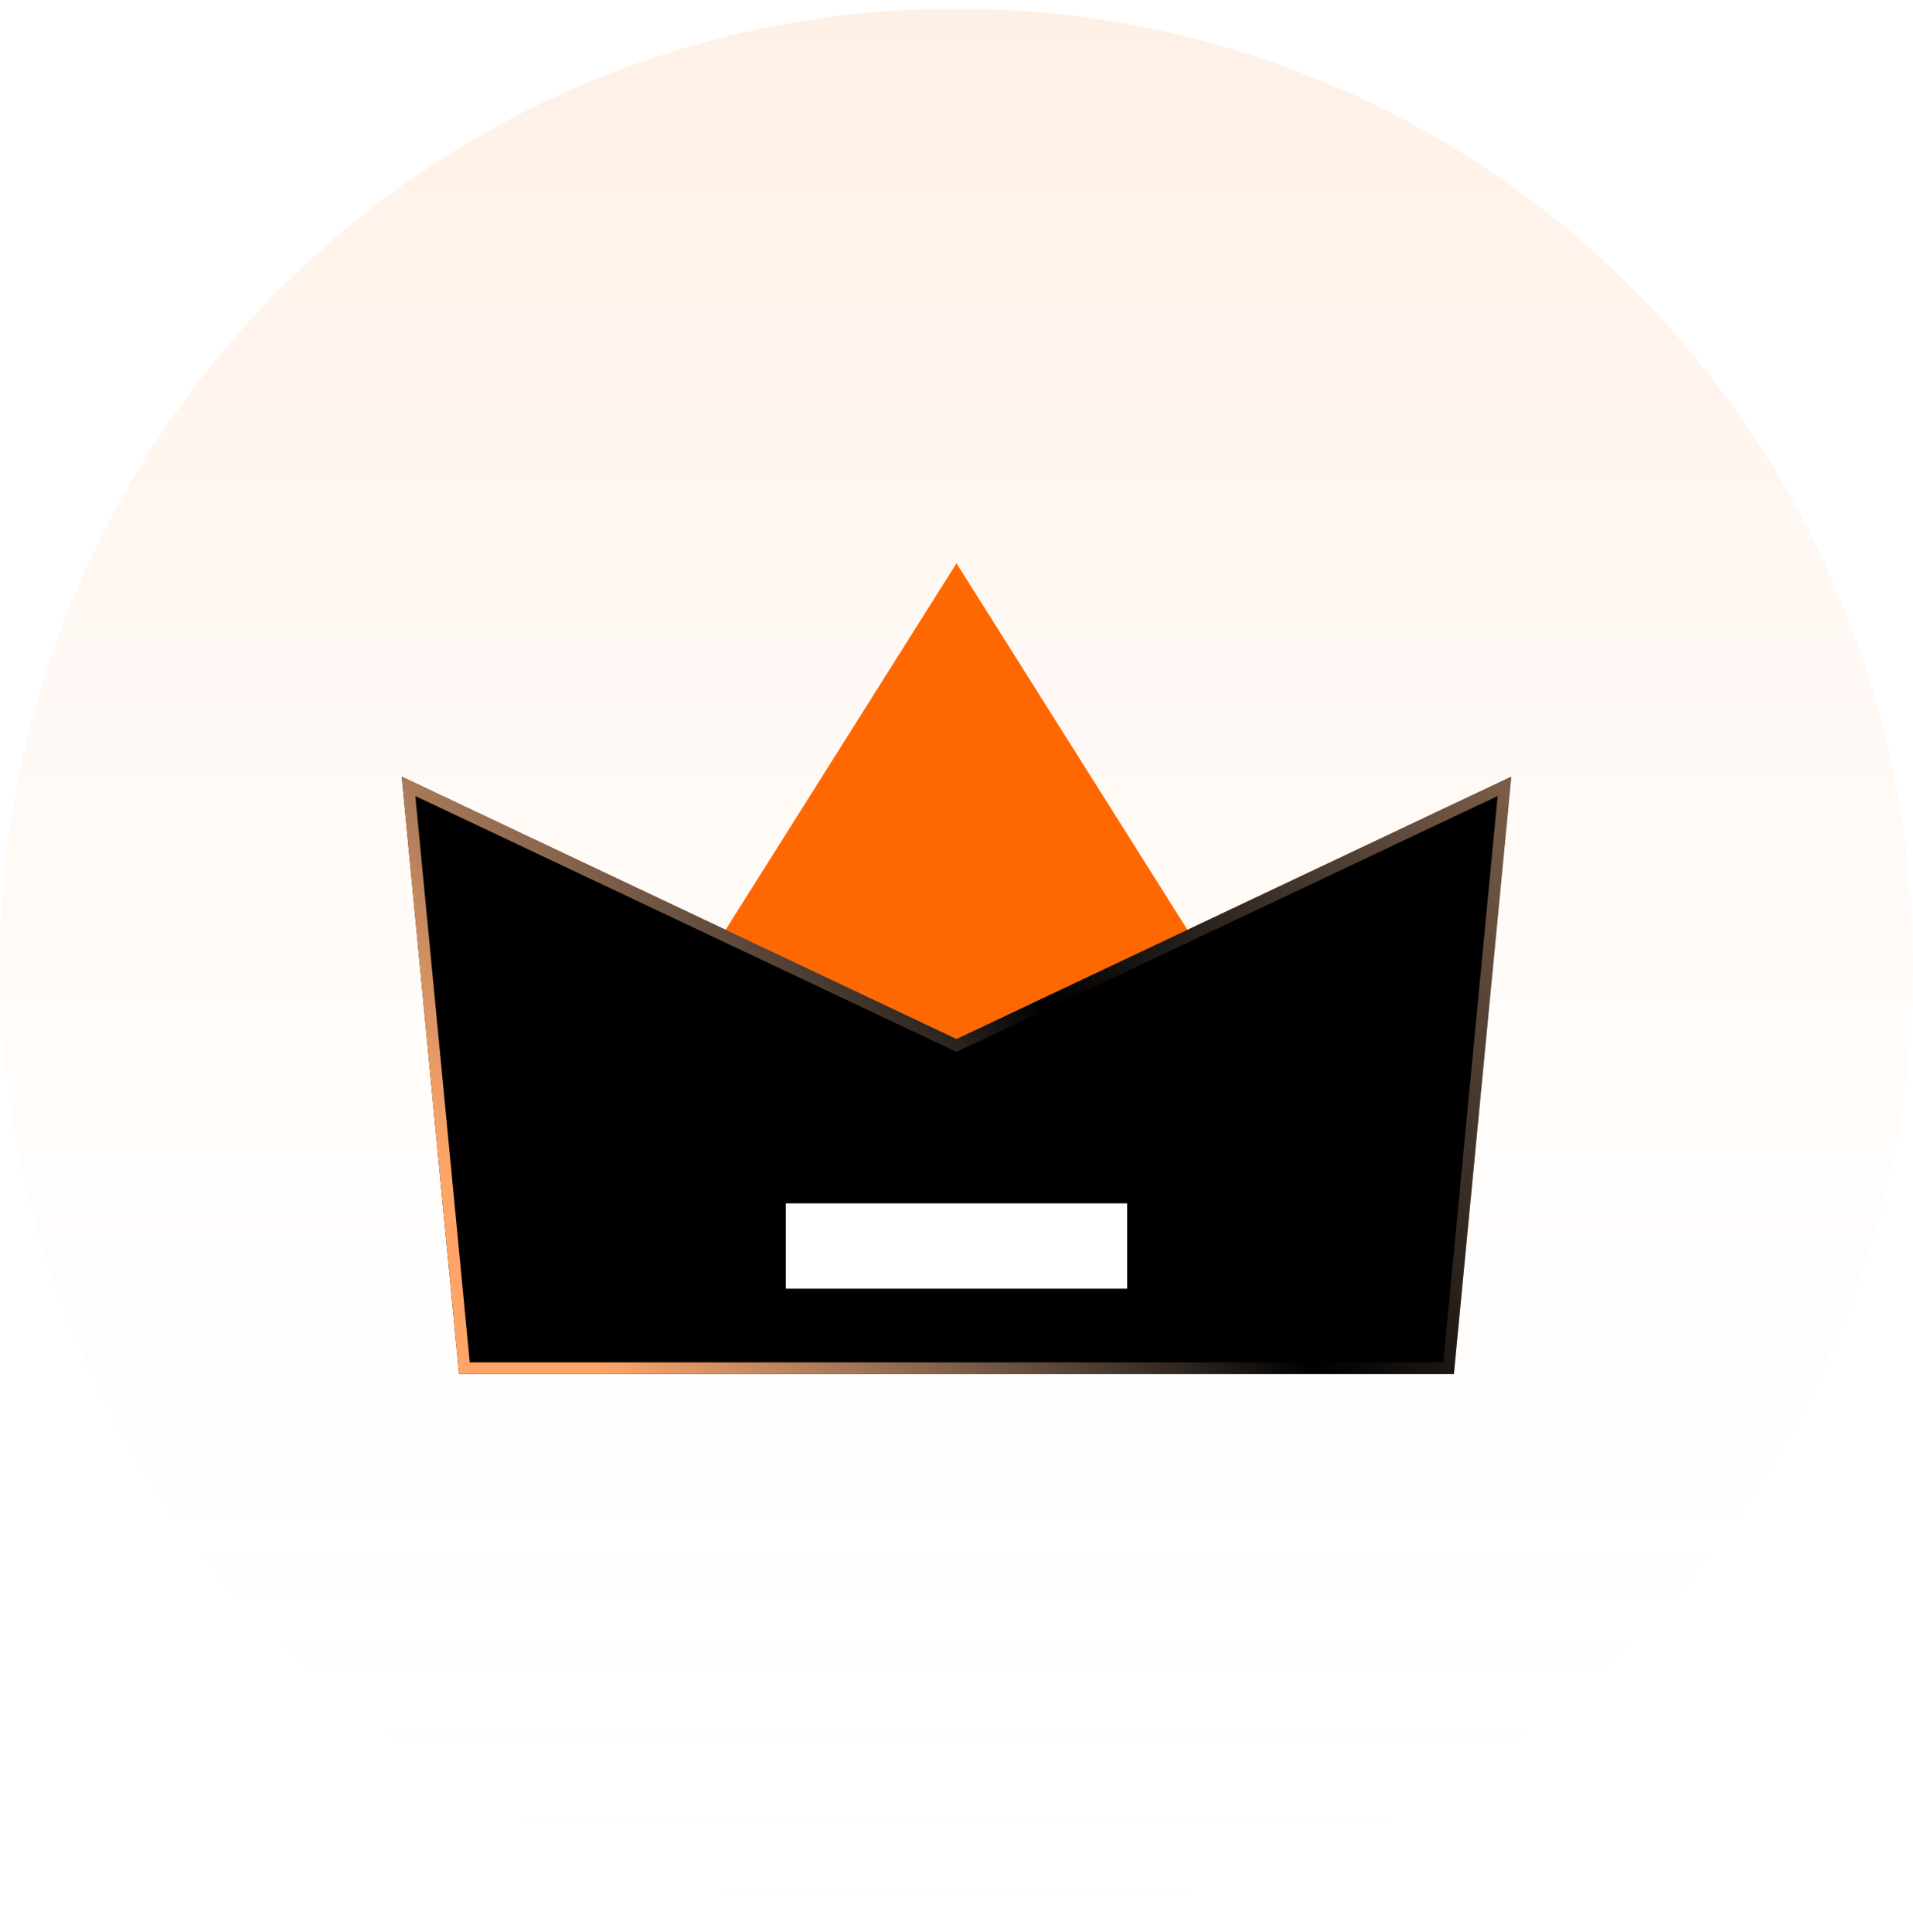 <svg xmlns="http://www.w3.org/2000/svg" xmlns:xlink="http://www.w3.org/1999/xlink" viewBox="0 0 100 101" class="design-iconfont">
  <defs>
    <linearGradient x1="50%" y1="0%" x2="50%" y2="100%" id="ixy9uw7ag__tddrg21tsa">
      <stop stop-color="#FF6800" offset="0%"/>
      <stop stop-color="#FFF" stop-opacity="0" offset="100%"/>
    </linearGradient>
    <linearGradient x1="79.591%" y1="64.497%" x2="100%" y2="35.503%" id="ixy9uw7ag__adumw5tj5b">
      <stop stop-color="#FFB98B" offset="0%"/>
      <stop stop-color="#FFDCB2" stop-opacity=".493" offset="100%"/>
    </linearGradient>
    <linearGradient x1="2.987%" y1="64.497%" x2="123.568%" y2="17.302%" id="ixy9uw7ag__nnamyu4x2e">
      <stop stop-color="#FFA567" offset="0%"/>
      <stop stop-color="#FFDAC0" stop-opacity="0" offset="47.274%"/>
      <stop stop-color="#FFB988" stop-opacity=".62" offset="100%"/>
    </linearGradient>
    <filter x="-.9%" y="-1.6%" width="101.7%" height="103.2%" filterUnits="objectBoundingBox" id="ixy9uw7ag__td0s9cpg4d">
      <feGaussianBlur stdDeviation=".5" in="SourceAlpha" result="shadowBlurInner1"/>
      <feOffset in="shadowBlurInner1" result="shadowOffsetInner1"/>
      <feComposite in="shadowOffsetInner1" in2="SourceAlpha" operator="arithmetic" k2="-1" k3="1" result="shadowInnerInner1"/>
      <feColorMatrix values="0 0 0 0 1 0 0 0 0 0.961 0 0 0 0 0.919 0 0 0 1 0" in="shadowInnerInner1"/>
    </filter>
    <path id="ixy9uw7ag__ht1m7q199c" d="M0 11.154L29 24.868 58 11.154 55 42.385 3 42.385z"/>
  </defs>
  <g fill="none" fill-rule="evenodd">
    <path fill="url(#ixy9uw7ag__tddrg21tsa)" opacity=".102" d="M50 0A50 50 0 1 0 50 100A50 50 0 1 0 50 0Z" transform="translate(0 .447)"/>
    <path fill="#FF6800" d="M29 0L55 41.269 3 41.269z" transform="translate(21 29.447)"/>
    <g transform="translate(21 29.447)">
      <use fill="url(#ixy9uw7ag__adumw5tj5b)" xlink:href="#ixy9uw7ag__ht1m7q199c"/>
      <use fill="#000" filter="url(#ixy9uw7ag__td0s9cpg4d)" xlink:href="#ixy9uw7ag__ht1m7q199c"/>
      <path stroke="url(#ixy9uw7ag__nnamyu4x2e)" stroke-width=".611" d="M57.644,11.66 L54.722,42.079 L3.278,42.079 L0.356,11.66 L29,25.206 L57.644,11.66 Z" stroke-linejoin="square"/>
    </g>
    <path fill="#FFF" d="M20.077 33.462H37.923V37.923H20.077z" transform="translate(21 29.447)"/>
  </g>
</svg>
